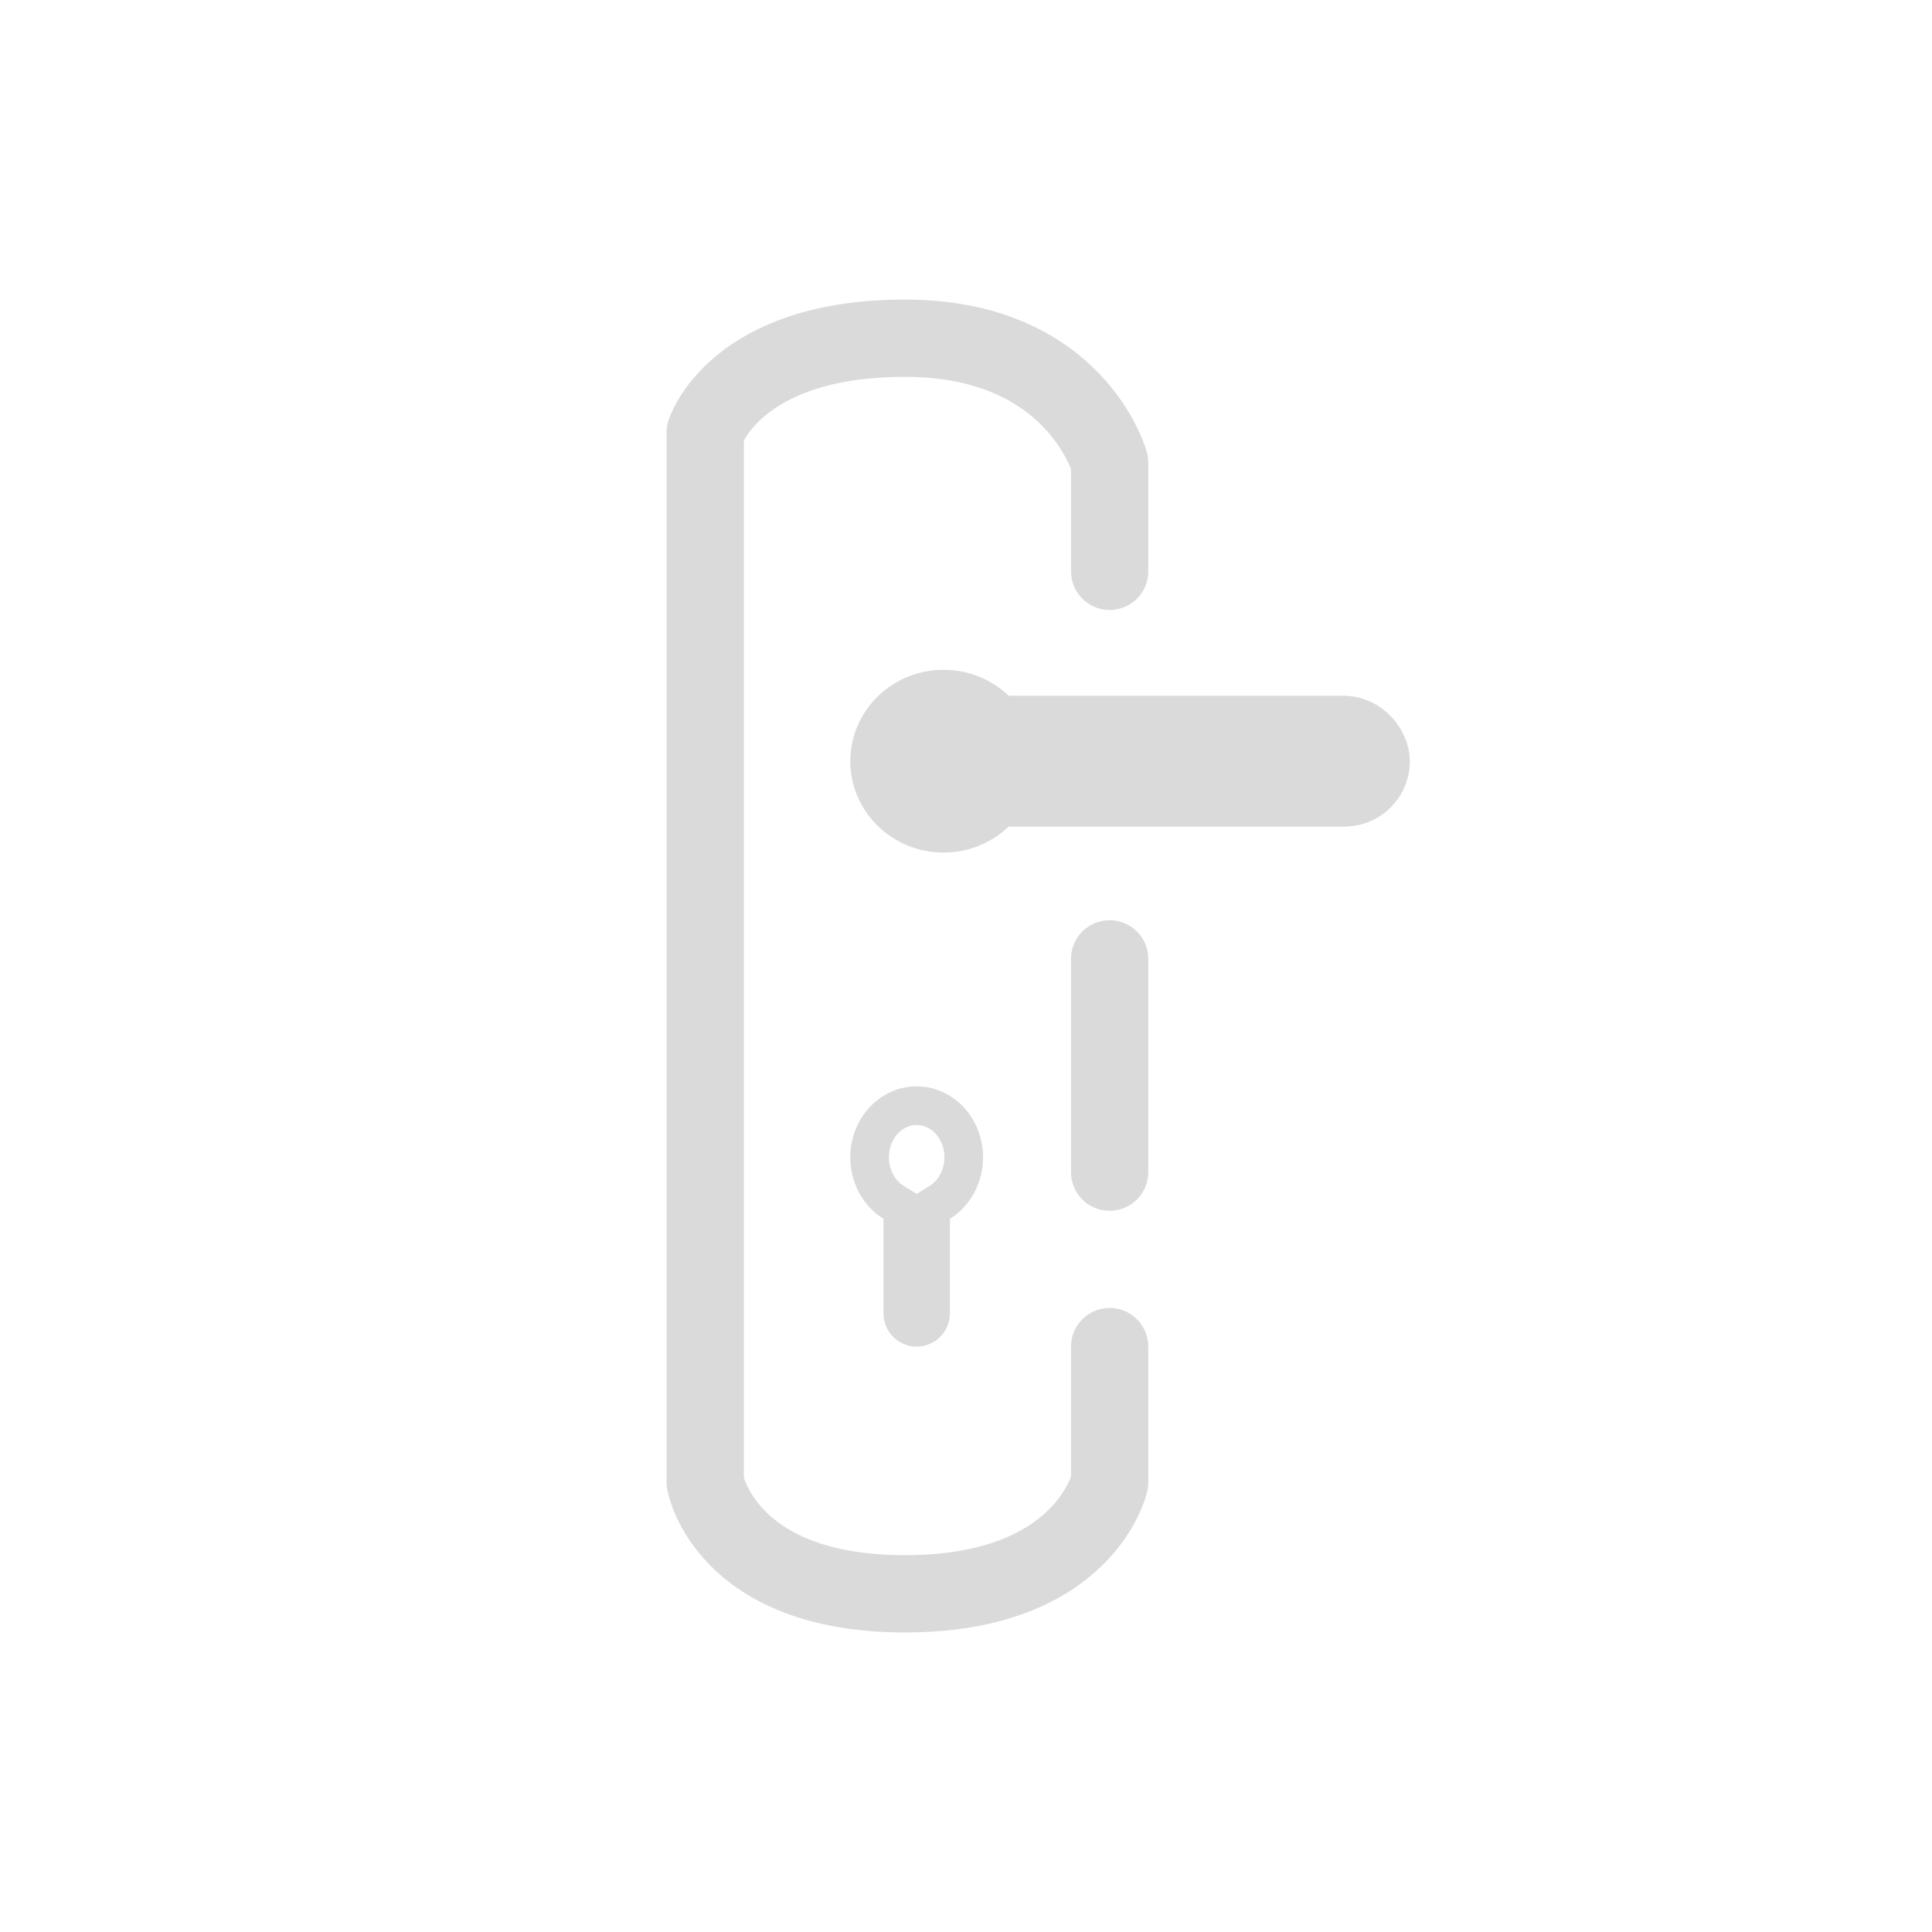 <svg xmlns="http://www.w3.org/2000/svg" xmlns:xlink="http://www.w3.org/1999/xlink" width="50" height="50" viewBox="0 0 50 50">
  <defs>
    <clipPath id="clip-dodatki">
      <rect width="50" height="50"/>
    </clipPath>
  </defs>
  <g id="dodatki" clip-path="url(#clip-dodatki)">
    <g id="Group_715" data-name="Group 715" transform="translate(18.25 8.752)">
      <path id="Path_710" data-name="Path 710" d="M-13823.2-2211.569v3.515s-.631,2.883-5.295,2.883-5.171-2.883-5.171-2.883v-27.173s.757-2.439,5.171-2.439,5.295,3.216,5.295,3.216v2.817" transform="translate(13833.667 2237.667)" fill="none" stroke="#dadada" stroke-linecap="round" stroke-linejoin="round" stroke-width="2"/>
      <g id="Ellipse_6" data-name="Ellipse 6" transform="translate(3.756 8.582)" fill="none" stroke="#dadada" stroke-width="2">
        <ellipse cx="2.413" cy="2.365" rx="2.413" ry="2.365" stroke="none"/>
        <ellipse cx="2.413" cy="2.365" rx="1.413" ry="1.365" fill="none"/>
      </g>
      <ellipse id="Ellipse_7" data-name="Ellipse 7" cy="0.842" ry="0.842" transform="translate(3.756 2.526)" fill="#ffdd4f"/>
      <ellipse id="Ellipse_10" data-name="Ellipse 10" cy="0.842" ry="0.842" transform="translate(3.756 27.781)" fill="#ffdd4f"/>
      <ellipse id="Ellipse_8" data-name="Ellipse 8" cy="0.842" ry="0.842" transform="translate(7.193 2.526)" fill="#ffdd4f"/>
      <ellipse id="Ellipse_9" data-name="Ellipse 9" cy="0.842" ry="0.842" transform="translate(7.193 27.781)" fill="#ffdd4f"/>
      <g id="Rectangle_214" data-name="Rectangle 214" transform="translate(5.135 9.258)" fill="#dadada" stroke="#dadada" stroke-width="2">
        <rect width="13.099" height="3.378" rx="1.689" stroke="none"/>
        <rect x="1" y="1" width="11.099" height="1.378" rx="0.689" fill="none"/>
      </g>
      <g id="Union_1" data-name="Union 1" transform="translate(3.755 19.363)" fill="none">
        <path d="M.86,5.876V3.428A1.862,1.862,0,0,1,0,1.837,1.781,1.781,0,0,1,1.718,0,1.78,1.78,0,0,1,3.436,1.837a1.862,1.862,0,0,1-.859,1.591V5.876a.859.859,0,0,1-1.718,0Z" stroke="none"/>
        <path d="M 1.718 2.784 L 2.051 2.577 C 2.289 2.431 2.436 2.147 2.436 1.837 C 2.436 1.375 2.114 1 1.718 1 C 1.322 1 1 1.375 1 1.837 C 1 2.147 1.148 2.431 1.385 2.578 L 1.718 2.784 M 1.718 6.735 C 1.244 6.735 0.86 6.35 0.86 5.876 L 0.86 3.428 C 0.346 3.111 7.095336940210473e-08 2.517 7.095336940210473e-08 1.837 C 7.095336940210473e-08 0.823 0.77 1.014709454238982e-07 1.718 1.014709454238982e-07 C 2.668 1.014709454238982e-07 3.436 0.823 3.436 1.837 C 3.436 2.517 3.091 3.11 2.578 3.428 L 2.578 5.876 C 2.578 6.35 2.192 6.735 1.718 6.735 Z" stroke="none" fill="#dadada"/>
      </g>
      <path id="Path_719" data-name="Path 719" d="M866.269,1046.52V1041" transform="translate(-855.802 -1024.937)" fill="none" stroke="#dadada" stroke-linecap="round" stroke-width="2"/>
    </g>
  </g>
</svg>

